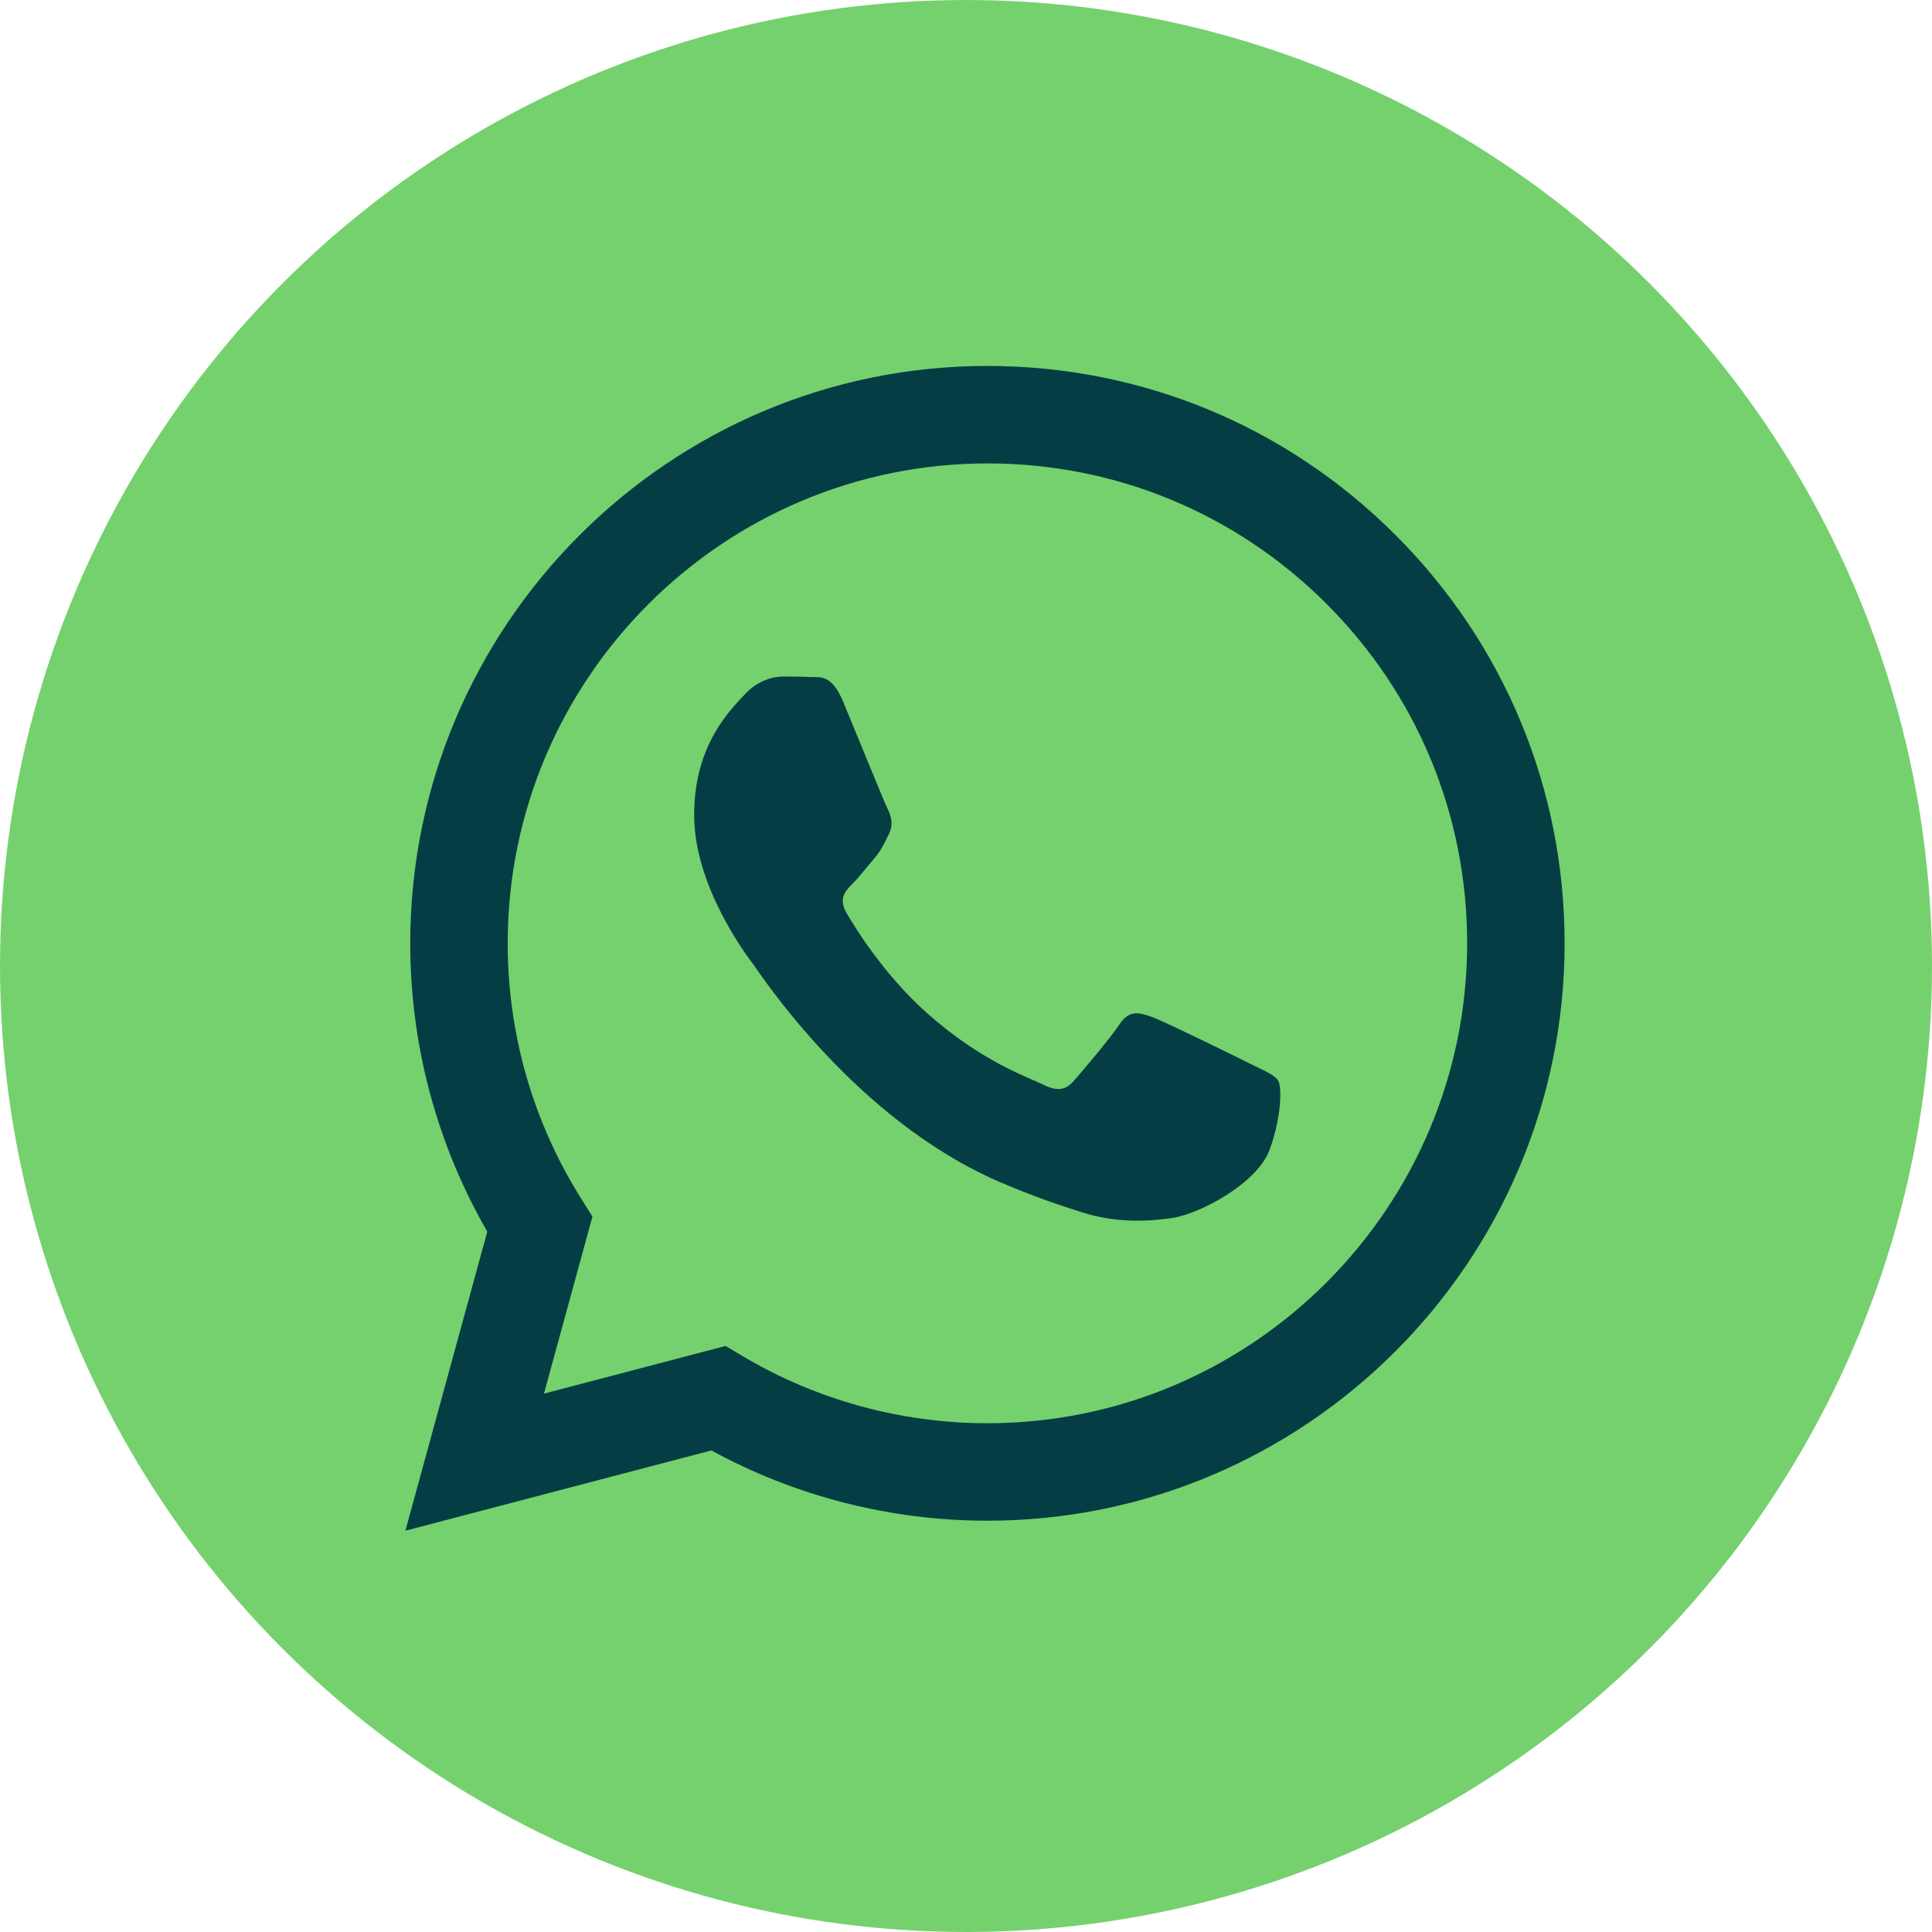 <?xml version="1.0" encoding="UTF-8"?> <svg xmlns="http://www.w3.org/2000/svg" xmlns:xlink="http://www.w3.org/1999/xlink" xml:space="preserve" width="99px" height="99px" version="1.1" shape-rendering="geometricPrecision" text-rendering="geometricPrecision" image-rendering="optimizeQuality" fill-rule="evenodd" clip-rule="evenodd" viewBox="0 0 133318 133320"> <g id="Слой_x0020_1">  <circle fill="#75D16D" cx="66659" cy="66660" r="66659"></circle> <path fill="#043E44" d="M96311 36932c-7519,-7528 -17519,-11675 -28173,-11680 -21953,0 -39822,17865 -39830,39827 -3,7018 1831,13870 5317,19911l-5652 20639 21115 -5539c5817,3173 12368,4847 19032,4848l18 0c21950,0 39820,-17868 39829,-39829 4,-10642 -4135,-20648 -11656,-28177zm-28173 61280l-14 0c-5940,-2 -11766,-1599 -16848,-4614l-1210 -718 -12529 3287 3343 -12217 -785 -1252c-3315,-5271 -5065,-11363 -5062,-17618 7,-18252 14857,-33101 33118,-33101 8842,3 17153,3450 23404,9708 6250,6258 9690,14574 9686,23420 -7,18254 -14857,33105 -33103,33105zm18159 -24794c-996,-498 -5889,-2905 -6802,-3239 -911,-330 -1574,-496 -2238,499 -664,997 -2572,3239 -3151,3902 -581,664 -1163,748 -2156,250 -996,-497 -4203,-1550 -8003,-4939 -2960,-2639 -4957,-5898 -5536,-6895 -581,-996 -64,-1536 435,-2031 447,-446 995,-1164 1494,-1743 497,-581 663,-997 995,-1661 332,-665 165,-1246 -84,-1743 -248,-498 -2239,-5398 -3067,-7390 -808,-1940 -1629,-1678 -2240,-1708 -580,-29 -1244,-35 -1907,-35 -664,0 -1742,249 -2655,1244 -911,997 -3483,3404 -3483,8304 0,4897 3566,9630 4064,10293 497,666 7018,10717 17000,15029 2375,1025 4228,1636 5674,2095 2385,759 4554,651 6268,396 1913,-286 5889,-2409 6717,-4733 831,-2326 831,-4318 581,-4733 -249,-414 -912,-663 -1906,-1162z"></path> </g> </svg> 